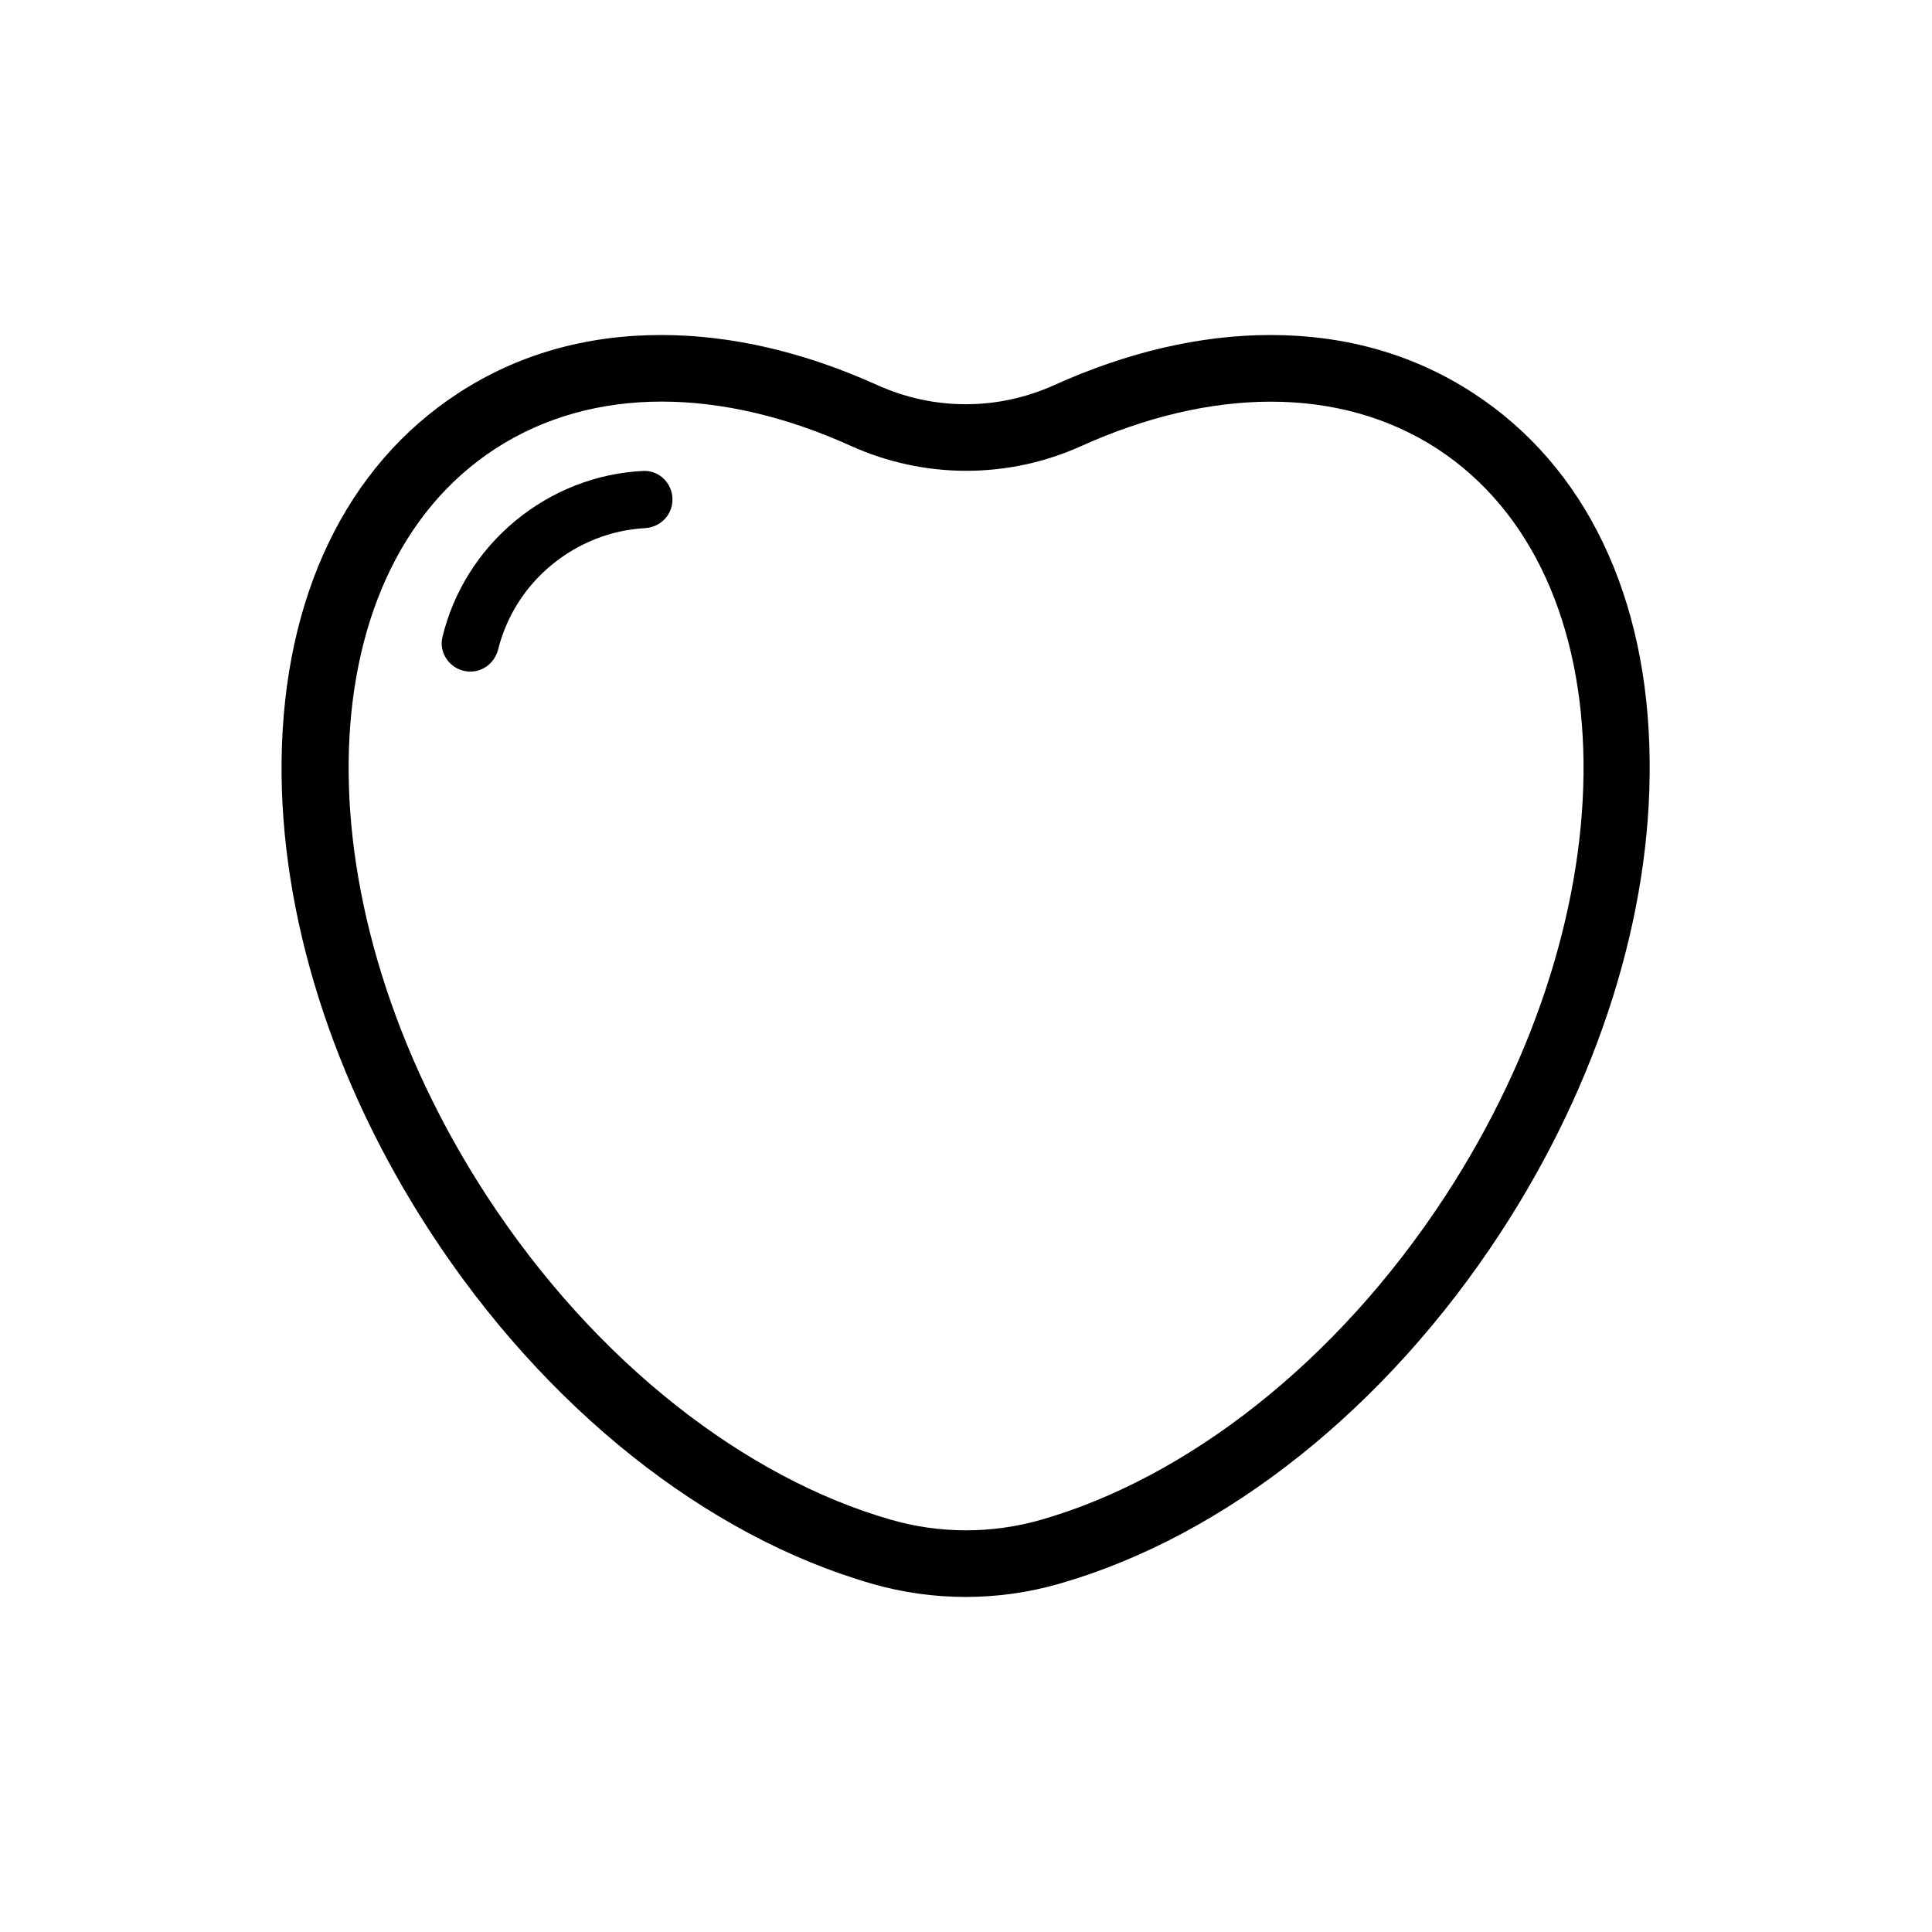 <?xml version="1.0" encoding="UTF-8"?>
<!-- Uploaded to: ICON Repo, www.svgrepo.com, Generator: ICON Repo Mixer Tools -->
<svg fill="#000000" width="800px" height="800px" version="1.1" viewBox="144 144 512 512" xmlns="http://www.w3.org/2000/svg">
 <g>
  <path d="m534.46 248.2c-15.668-10.227-33.754-15.418-53.758-15.418-18.539 0-37.836 4.484-57.383 13.301-7.406 3.324-15.266 5.039-23.375 5.039-8.113 0-15.973-1.715-23.375-5.039-19.496-8.816-38.793-13.301-57.383-13.301-20 0-38.09 5.188-53.758 15.418-29.676 19.348-46.301 53.957-46.805 97.438-0.453 40.809 13.551 85.195 39.449 124.89 30.379 46.602 73.051 80.559 117.09 93.203 8.062 2.316 16.375 3.477 24.738 3.477 8.363 0 16.676-1.16 24.738-3.477 44.031-12.594 86.707-46.551 117.09-93.156 25.895-39.699 39.902-84.086 39.449-124.89-0.359-43.523-16.984-78.137-46.711-97.484zm-7.406 212.71c-29.02 44.488-68.871 74.867-107.16 85.848-13 3.727-26.801 3.727-39.75 0-38.289-10.984-78.141-41.363-107.16-85.848-49.625-76.176-48.668-164.8 2.215-197.95 26.148-17.027 60.406-16.121 94.262-0.805 19.496 8.816 41.715 8.816 61.211 0 33.855-15.266 68.066-16.223 94.262 0.805 50.789 33.199 51.746 121.82 2.121 197.95z"/>
  <path d="m314.5 268.8c-12.395 0.605-24.184 5.188-33.906 13.199-9.723 8.062-16.426 18.793-19.348 30.832-1.059 4.383 2.215 8.715 6.699 9.117 3.777 0.352 7.152-2.168 8.062-5.844 2.215-8.766 7.106-16.574 14.207-22.418 7.106-5.844 15.719-9.219 24.688-9.723 3.777-0.203 6.902-3.023 7.254-6.801 0.504-4.531-3.125-8.562-7.656-8.363z"/>
 </g>
</svg>